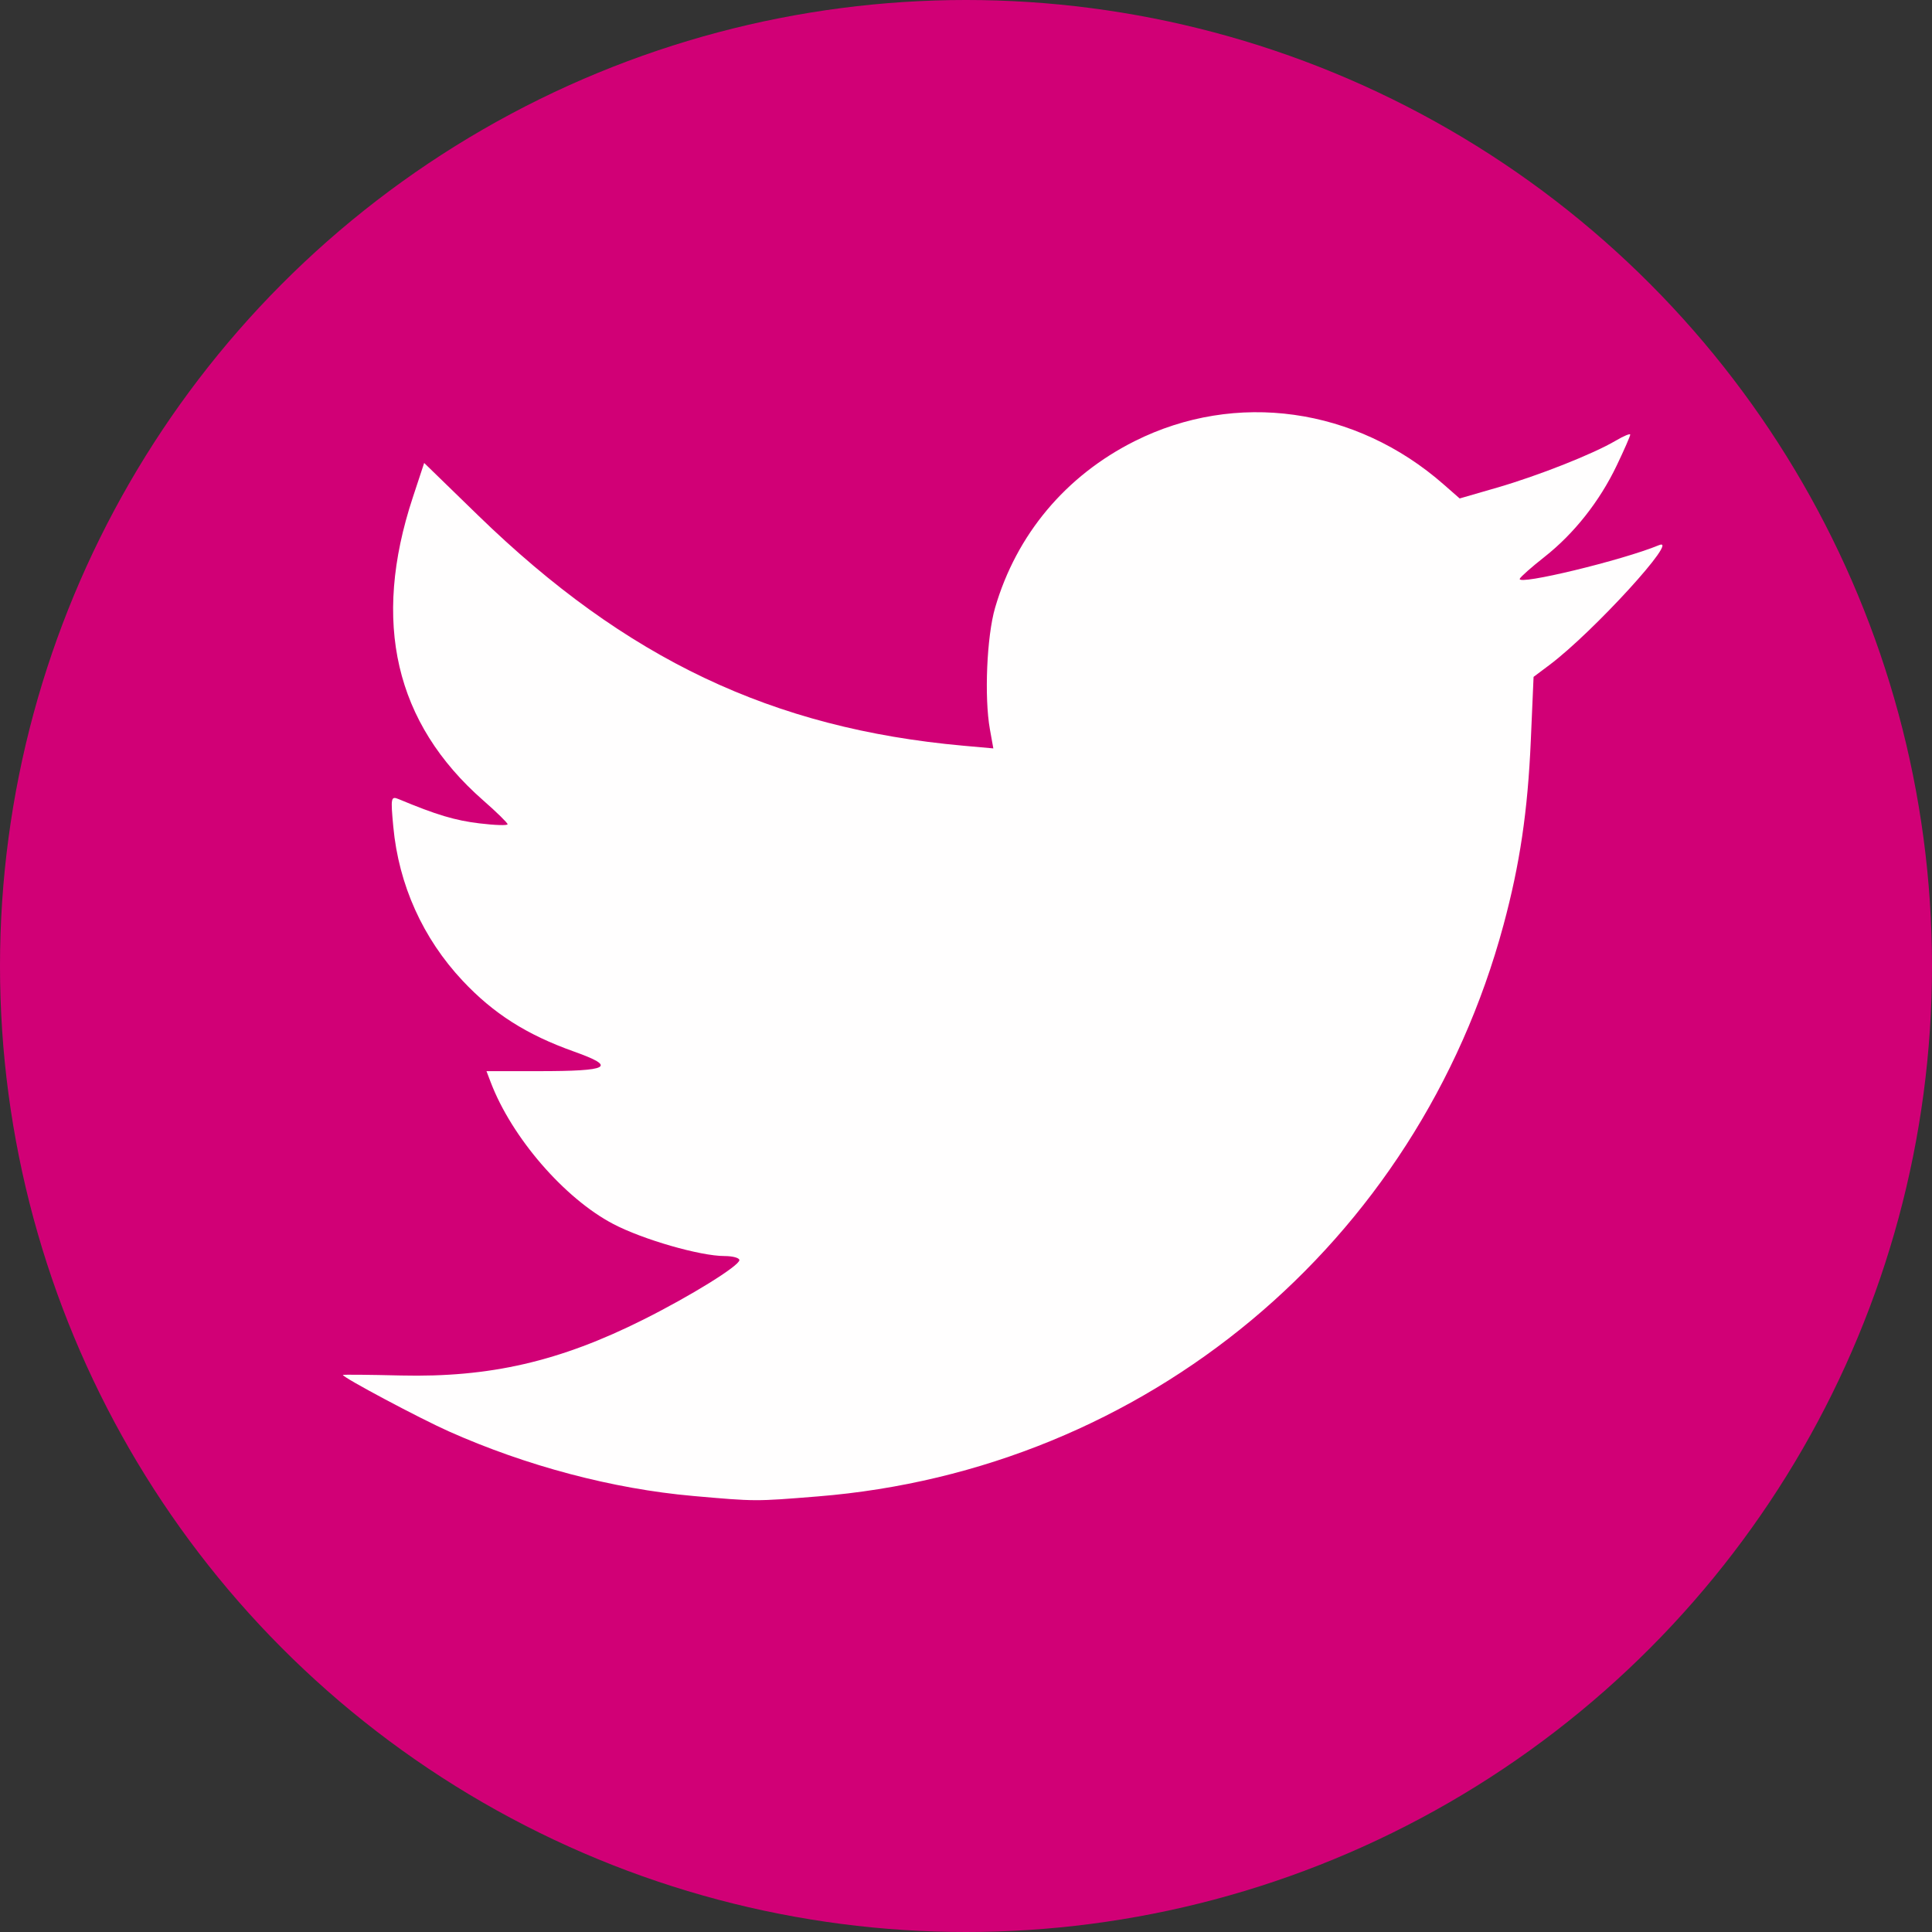 <?xml version="1.0" encoding="UTF-8" standalone="no"?>
<!-- Created with Inkscape (http://www.inkscape.org/) -->

<svg
   xmlns:dc="http://purl.org/dc/elements/1.1/"
   xmlns:cc="http://creativecommons.org/ns#"
   xmlns:rdf="http://www.w3.org/1999/02/22-rdf-syntax-ns#"
   xmlns:svg="http://www.w3.org/2000/svg"
   xmlns="http://www.w3.org/2000/svg"
   xmlns:xlink="http://www.w3.org/1999/xlink"
   xmlns:sodipodi="http://sodipodi.sourceforge.net/DTD/sodipodi-0.dtd"
   xmlns:inkscape="http://www.inkscape.org/namespaces/inkscape"
   width="40mm"
   height="40mm"
   viewBox="0 0 40 40"
   version="1.1"
   id="svg879"
   inkscape:version="0.92.4 (5da689c313, 2019-01-14)"
   sodipodi:docname="Keyhole graphics.svg">
  <rect x="0" y="0" width="40" height="40" fill="#333333" stroke="none"/>
  <defs
     id="defs873">
    <linearGradient
       gradientTransform="matrix(0.265,0,0,0.265,5.294,155.64)"
       inkscape:collect="always"
       xlink:href="#a"
       id="linearGradient890"
       x1="75"
       y1="192.5"
       x2="100"
       y2="192.5"
       gradientUnits="userSpaceOnUse" />
    <linearGradient
       id="a"
       x1="0.129"
       x2="0.877"
       y1="0.723"
       y2="0.274">
      <stop
         offset="4.301%"
         stop-color="#FF8618"
         id="stop2" />
      <stop
         offset="38.172%"
         stop-color="#FF246E"
         id="stop4" />
      <stop
         offset="98.925%"
         stop-color="#AF1DF5"
         id="stop6" />
    </linearGradient>
    <linearGradient
       gradientTransform="matrix(0.265,0,0,0.265,5.294,155.64)"
       inkscape:collect="always"
       xlink:href="#a"
       id="linearGradient898"
       x1="74.293"
       y1="192.5"
       x2="100.707"
       y2="192.5"
       gradientUnits="userSpaceOnUse" />
    <linearGradient
       inkscape:collect="always"
       xlink:href="#a"
       id="linearGradient861"
       x1="39.5"
       y1="202.5"
       x2="65.5"
       y2="202.5"
       gradientUnits="userSpaceOnUse"
       gradientTransform="matrix(0.318,0,0,0.265,1.854,155.64)" />
    <linearGradient
       inkscape:collect="always"
       xlink:href="#a"
       id="linearGradient863"
       x1="39.5"
       y1="192.5"
       x2="65.5"
       y2="192.5"
       gradientUnits="userSpaceOnUse"
       gradientTransform="matrix(0.318,0,0,0.265,1.854,155.64)" />
    <linearGradient
       inkscape:collect="always"
       xlink:href="#a"
       id="linearGradient865"
       x1="39.5"
       y1="182.5"
       x2="65.5"
       y2="182.5"
       gradientUnits="userSpaceOnUse"
       gradientTransform="matrix(0.318,0,0,0.265,1.854,155.64)" />
  </defs>
  <sodipodi:namedview
     id="base"
     pagecolor="#ffffff"
     bordercolor="#666666"
     borderopacity="1.0"
     inkscape:pageopacity="0.0"
     inkscape:pageshadow="2"
     inkscape:zoom="0.42826917"
     inkscape:cx="420.99517"
     inkscape:cy="-88.58419"
     inkscape:document-units="mm"
     inkscape:current-layer="layer1"
     showgrid="false"
     inkscape:window-width="1920"
     inkscape:window-height="1017"
     inkscape:window-x="-8"
     inkscape:window-y="-8"
     inkscape:window-maximized="1"
     fit-margin-top="0"
     fit-margin-left="0"
     fit-margin-right="0"
     fit-margin-bottom="0" />
  <g
     inkscape:label="Vrstva 1"
     inkscape:groupmode="layer"
     id="layer1"
     transform="translate(73.63,-102.869)">
    <circle
       style="opacity:1;fill:#d20077;fill-opacity:0.996;stroke:none;stroke-width:6.9;stroke-linecap:butt;stroke-linejoin:miter;stroke-miterlimit:4;stroke-dasharray:none;stroke-opacity:1;paint-order:markers stroke fill"
       id="path825-0-6-23-5-9-2"
       cx="-53.63"
       cy="122.869"
       r="20"
       inkscape:export-filename="C:\Users\NV\Desktop\Grid Menu Respons\btn\twitter-link.png"
       inkscape:export-xdpi="300"
       inkscape:export-ydpi="300" />
    <path
       style="fill:#ffffff;fill-opacity:0.996;stroke-width:0.092"
       d="m -59.284,133.841 c -1.654,-0.146 -3.447,-0.62 -5.052,-1.336 -0.608,-0.271 -2.194,-1.116 -2.195,-1.169 -8e-5,-0.01 0.541,-0.005 1.201,0.011 1.844,0.043 3.287,-0.289 5.02,-1.157 0.985,-0.493 1.988,-1.115 1.988,-1.232 0,-0.046 -0.139,-0.084 -0.308,-0.084 -0.502,0 -1.691,-0.342 -2.304,-0.664 -1.011,-0.53 -2.103,-1.793 -2.537,-2.936 l -0.087,-0.228 h 1.073 c 1.482,0 1.637,-0.086 0.735,-0.407 -0.979,-0.349 -1.663,-0.784 -2.301,-1.464 -0.825,-0.879 -1.324,-1.987 -1.436,-3.188 -0.057,-0.609 -0.05,-0.64 0.116,-0.571 0.776,0.324 1.161,0.439 1.667,0.5 0.321,0.039 0.584,0.047 0.583,0.018 -6.88e-4,-0.029 -0.228,-0.252 -0.506,-0.495 -1.824,-1.6 -2.309,-3.688 -1.457,-6.269 l 0.236,-0.716 1.117,1.086 c 3.06,2.973 6.091,4.412 10.043,4.768 l 0.624,0.056 -0.071,-0.395 c -0.119,-0.663 -0.065,-1.925 0.107,-2.516 0.442,-1.517 1.463,-2.735 2.891,-3.451 2.094,-1.049 4.578,-0.701 6.397,0.897 l 0.331,0.29 0.774,-0.224 c 0.855,-0.248 1.991,-0.697 2.456,-0.972 0.166,-0.098 0.301,-0.154 0.301,-0.125 0,0.029 -0.125,0.316 -0.279,0.637 -0.354,0.742 -0.883,1.412 -1.498,1.896 -0.266,0.209 -0.495,0.412 -0.51,0.451 -0.055,0.144 2.126,-0.383 2.882,-0.696 0.455,-0.189 -1.363,1.801 -2.264,2.478 l -0.332,0.249 -0.057,1.314 c -0.064,1.468 -0.226,2.562 -0.566,3.824 -1.779,6.593 -7.41,11.284 -14.199,11.83 -1.305,0.105 -1.275,0.105 -2.586,-0.01 z"
       id="path6114-7"
       inkscape:connector-curvature="0"
       inkscape:export-filename="C:\Users\NV\Desktop\Grid Menu Respons\btn\twitter-link.png"
       inkscape:export-xdpi="300"
       inkscape:export-ydpi="300" />
    <circle
       style="opacity:1;fill:#d20077;fill-opacity:1;stroke:none;stroke-width:6.9;stroke-linecap:butt;stroke-linejoin:miter;stroke-miterlimit:4;stroke-dasharray:none;stroke-opacity:1;paint-order:markers stroke fill"
       id="path825-0-6-23-5-9-9-0"
       cx="93.406"
       cy="127.812"
       r="20"
       inkscape:export-filename="C:\Users\NV\Desktop\Grid Menu Respons\btn\fb-link.png"
       inkscape:export-xdpi="300"
       inkscape:export-ydpi="300" />
    <path
       style="fill:#ffffff;fill-opacity:1;stroke-width:0.09"
       d="m 88.882,135.171 v -7.457 h -1.977 -1.977 v -2.83 -2.83 h 1.967 1.967 l 0.043,-1.954 c 0.048,-2.197 0.115,-2.558 0.703,-3.793 0.486,-1.021 1.59,-2.136 2.598,-2.625 1.646,-0.799 2.196,-0.891 5.638,-0.945 l 2.897,-0.045 v 2.839 2.839 h -2.332 c -1.517,0 -2.408,0.035 -2.551,0.1 -0.364,0.166 -0.418,0.435 -0.418,2.061 v 1.523 h 2.65 c 1.527,0 2.65,0.035 2.65,0.082 0,0.148 -0.539,4.988 -0.588,5.287 l -0.049,0.292 h -2.646 -2.646 v 7.457 7.457 h -2.965 -2.965 z"
       id="path6131-8"
       inkscape:connector-curvature="0"
       inkscape:export-filename="C:\Users\NV\Desktop\Grid Menu Respons\btn\fb-link.png"
       inkscape:export-xdpi="300"
       inkscape:export-ydpi="300" />
    <path
       style="fill:url(#linearGradient865);fill-opacity:1;stroke:none;stroke-width:0.29px;stroke-linecap:square;stroke-linejoin:miter;stroke-opacity:1"
       d="m 14.554,203.265 h 7.938 v 1.323 h -7.938 v -1.323 0"
       id="path832"
       inkscape:connector-curvature="0"
       inkscape:export-xdpi="300"
       inkscape:export-ydpi="300" />
    <path
       style="fill:url(#linearGradient863);fill-opacity:1;stroke:none;stroke-width:0.29px;stroke-linecap:square;stroke-linejoin:miter;stroke-opacity:1"
       d="m 14.554,205.911 h 7.938 v 1.323 h -7.938 v -1.323 0"
       id="path832-3"
       inkscape:connector-curvature="0"
       inkscape:export-xdpi="300"
       inkscape:export-ydpi="300" />
    <path
       style="fill:url(#linearGradient861);fill-opacity:1;stroke:none;stroke-width:0.29px;stroke-linecap:square;stroke-linejoin:miter;stroke-opacity:1"
       d="m 14.554,208.557 h 7.938 v 1.323 h -7.938 v -1.323 0"
       id="path832-7"
       inkscape:connector-curvature="0"
       inkscape:export-xdpi="300"
       inkscape:export-ydpi="300" />
    <path
       style="fill:url(#linearGradient898);fill-opacity:1;stroke:none;stroke-width:0.265px;stroke-linecap:square;stroke-linejoin:miter;stroke-opacity:1"
       d="m 25.137,208.557 1.323,1.323 5.292,-5.292 -1.323,-1.323 -5.292,5.292"
       id="path867"
       inkscape:connector-curvature="0"
       inkscape:export-xdpi="300"
       inkscape:export-ydpi="300" />
    <path
       style="fill:url(#linearGradient890);fill-opacity:1;stroke:none;stroke-width:0.265px;stroke-linecap:square;stroke-linejoin:miter;stroke-opacity:1"
       d="m 30.429,209.88 1.323,-1.323 -5.292,-5.292 -1.323,1.323 5.292,5.292"
       id="path867-6"
       inkscape:connector-curvature="0"
       inkscape:export-xdpi="300"
       inkscape:export-ydpi="300" />
    <circle
       style="opacity:1;fill:#ffdf74;fill-opacity:1;stroke:#593d01;stroke-width:6.9;stroke-linecap:butt;stroke-linejoin:miter;stroke-miterlimit:4;stroke-dasharray:none;stroke-opacity:1;paint-order:markers stroke fill"
       id="path825-0-6-23-5"
       cx="95.015"
       cy="198.928"
       r="20"
       inkscape:export-filename="C:\Users\NV\Desktop\Grid Menu Respons\Btn\stop.png"
       inkscape:export-xdpi="300"
       inkscape:export-ydpi="300" />
    <path
       style="fill:none;stroke:#593d01;stroke-width:3.638;stroke-linecap:round;stroke-linejoin:miter;stroke-miterlimit:4;stroke-dasharray:none;stroke-opacity:1"
       d="m 80.652,200.206 14.176,-7.088 14.176,7.088"
       id="path4615-7"
       inkscape:connector-curvature="0"
       inkscape:export-xdpi="300"
       inkscape:export-ydpi="300" />
    <path
       style="fill:none;stroke:#593d01;stroke-width:3.638;stroke-linecap:round;stroke-linejoin:miter;stroke-miterlimit:4;stroke-dasharray:none;stroke-opacity:1"
       d="m 80.652,193.119 14.176,-7.088 14.176,7.088"
       id="path4615-6-3"
       inkscape:connector-curvature="0"
       inkscape:export-xdpi="300"
       inkscape:export-ydpi="300" />
    <flowRoot
       xml:space="preserve"
       id="flowRoot4642-6"
       style="font-style:normal;font-variant:normal;font-weight:bold;font-stretch:normal;font-size:40px;line-height:1.25;font-family:'Book Antiqua';-inkscape-font-specification:'Book Antiqua Bold';letter-spacing:0px;word-spacing:0px;fill:#593d01;fill-opacity:1;stroke:none"
       transform="matrix(0.328,0,0,0.328,271.346,-105.042)"
       inkscape:export-xdpi="300"
       inkscape:export-ydpi="300"><flowRegion
         id="flowRegion4644-3"
         style="font-style:normal;font-variant:normal;font-weight:bold;font-stretch:normal;font-family:'Book Antiqua';-inkscape-font-specification:'Book Antiqua Bold';fill:#593d01;fill-opacity:1"><rect
           id="rect4646-1"
           width="151.181"
           height="113.386"
           x="-566.929"
           y="933.543"
           style="font-style:normal;font-variant:normal;font-weight:bold;font-stretch:normal;font-family:'Book Antiqua';-inkscape-font-specification:'Book Antiqua Bold';fill:#593d01;fill-opacity:1" /></flowRegion><flowPara
         id="flowPara4648-1">UP</flowPara></flowRoot>  </g>
</svg>
